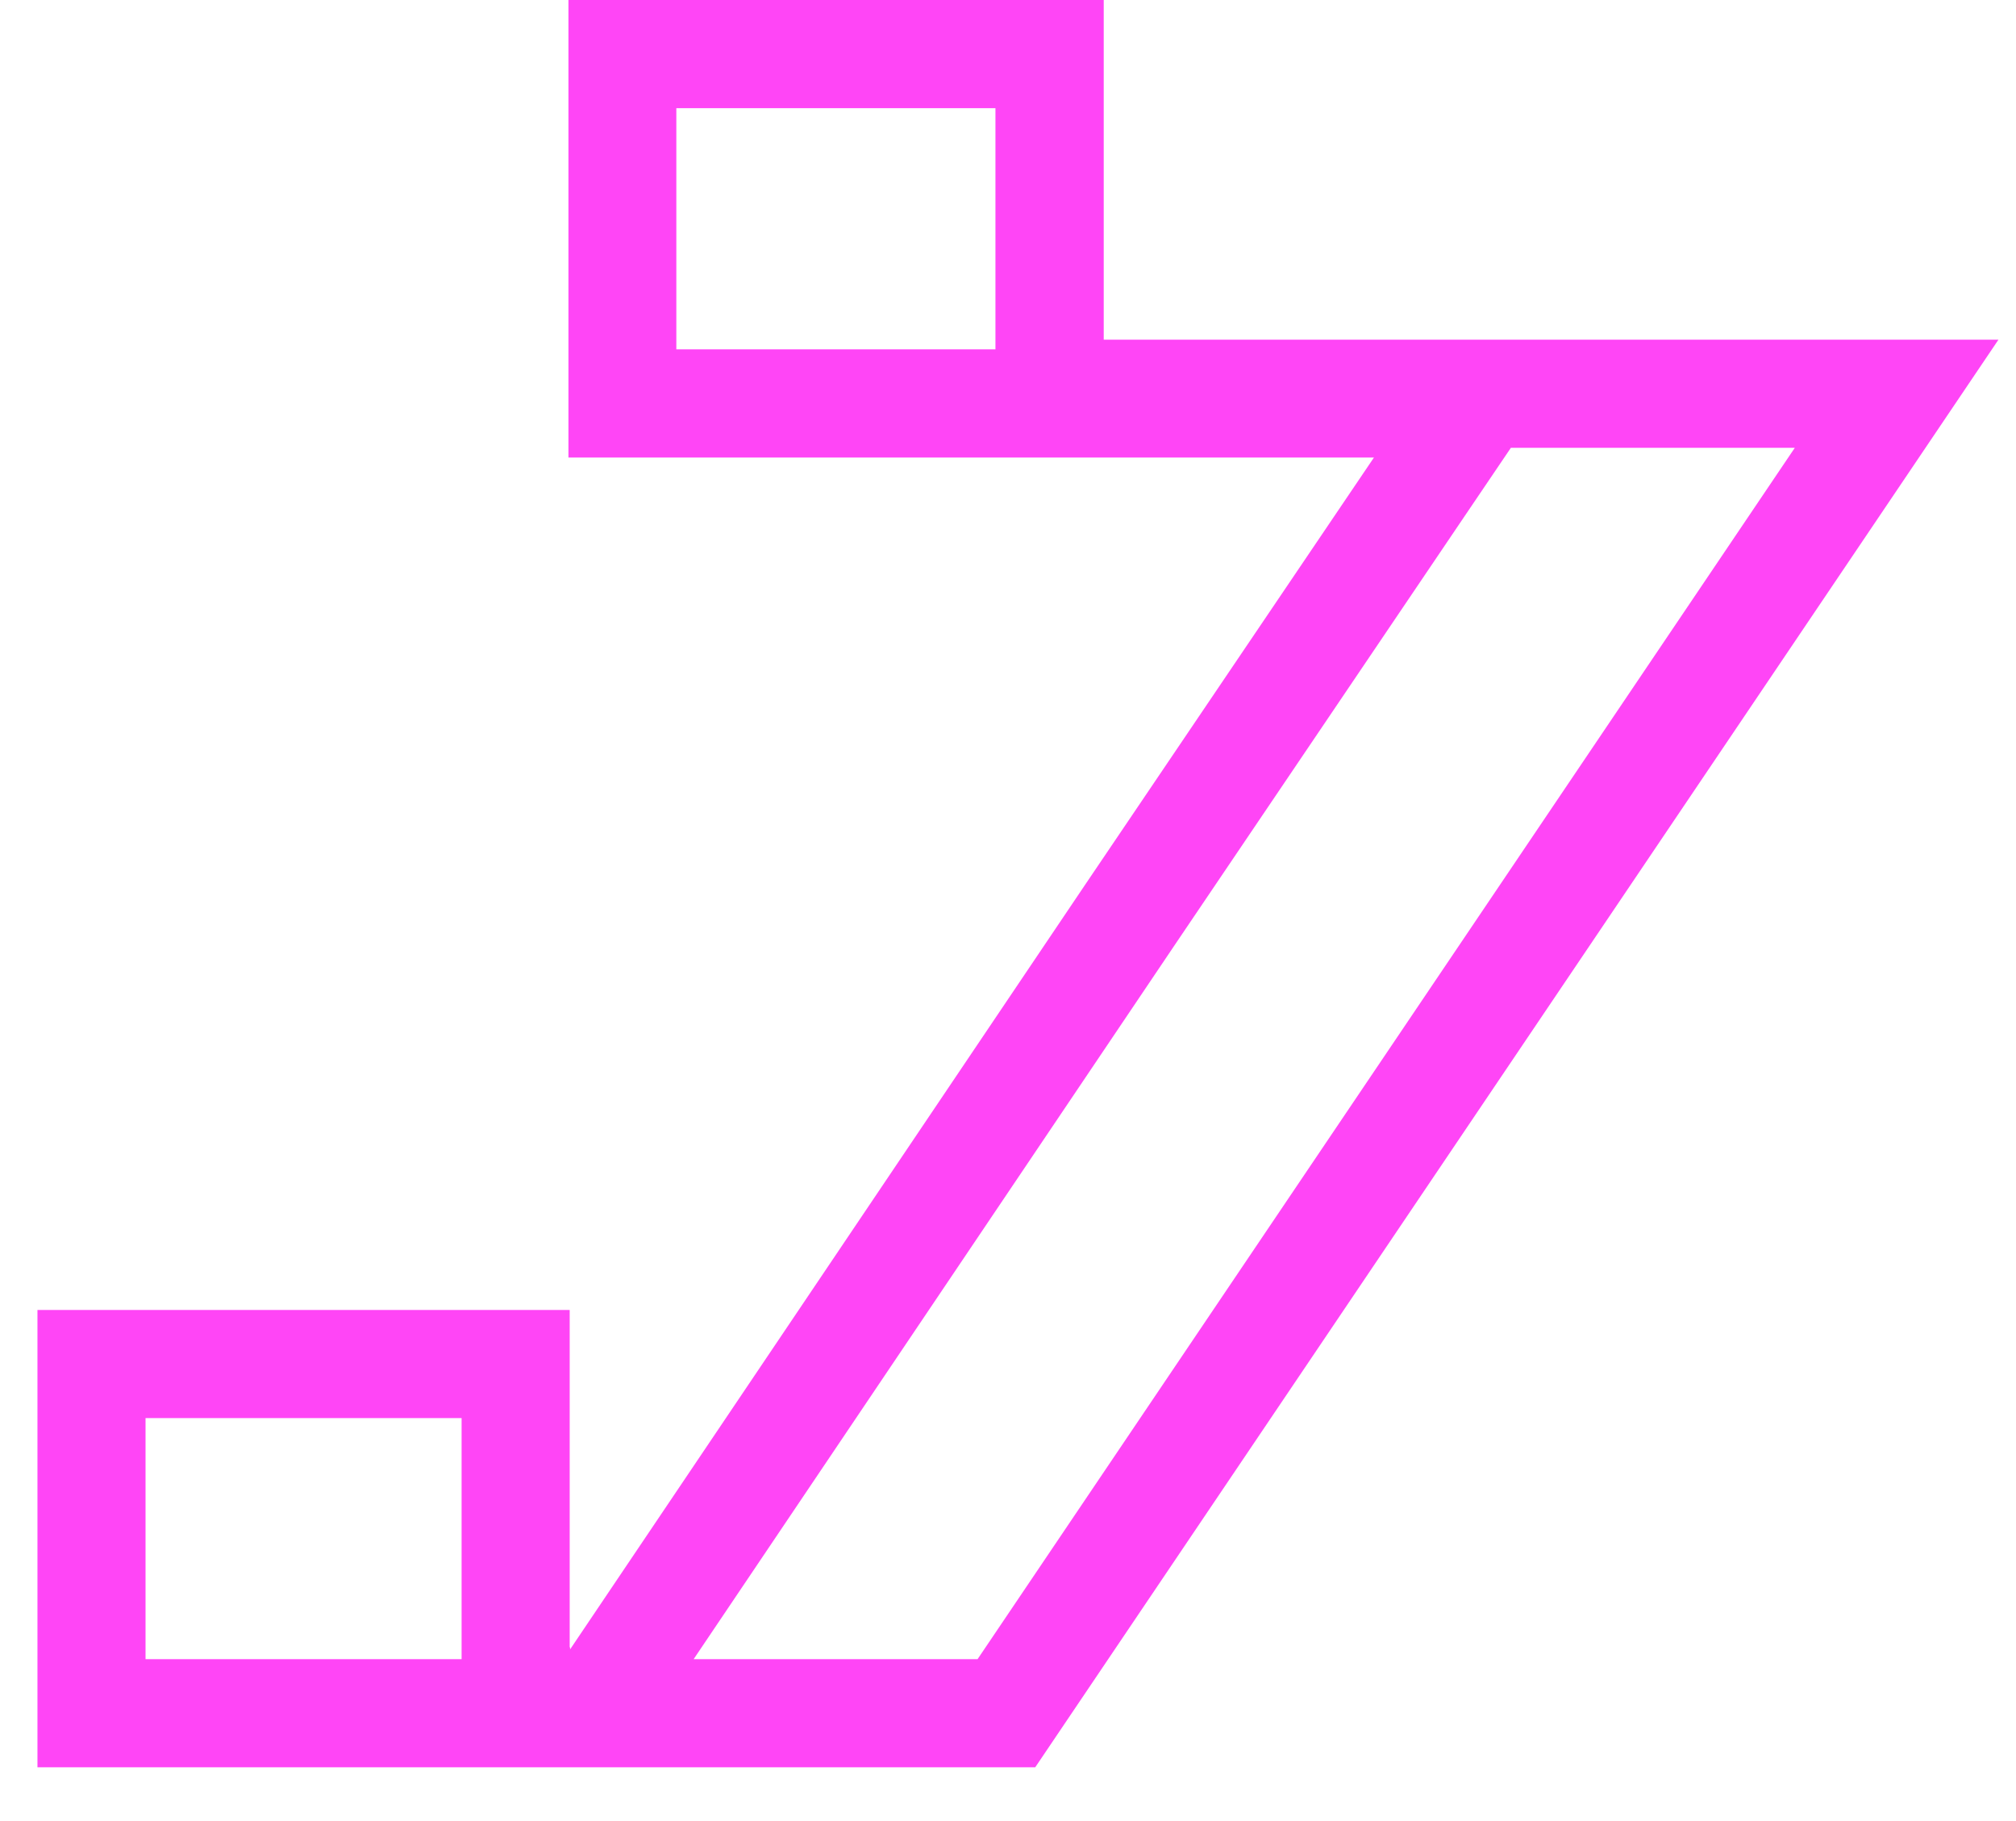 <svg width="31" height="28" viewBox="0 0 31 28" fill="none" xmlns="http://www.w3.org/2000/svg">
<path d="M15.307 1.663V5.372H10.4V1.663H15.307ZM27.599 6.885L15.032 25.511H10.666L18.072 14.518L22.502 7.965L23.233 6.885H27.602M7.098 21.804V25.511H2.238V21.804H7.098ZM16.972 0H8.741V7.035H21.127L16.697 13.587L8.766 25.361V25.325L8.76 25.333V20.142H0.576V27.173H15.919L30.73 5.223H16.972V0Z" fill="#FF45F6"/>
</svg>

